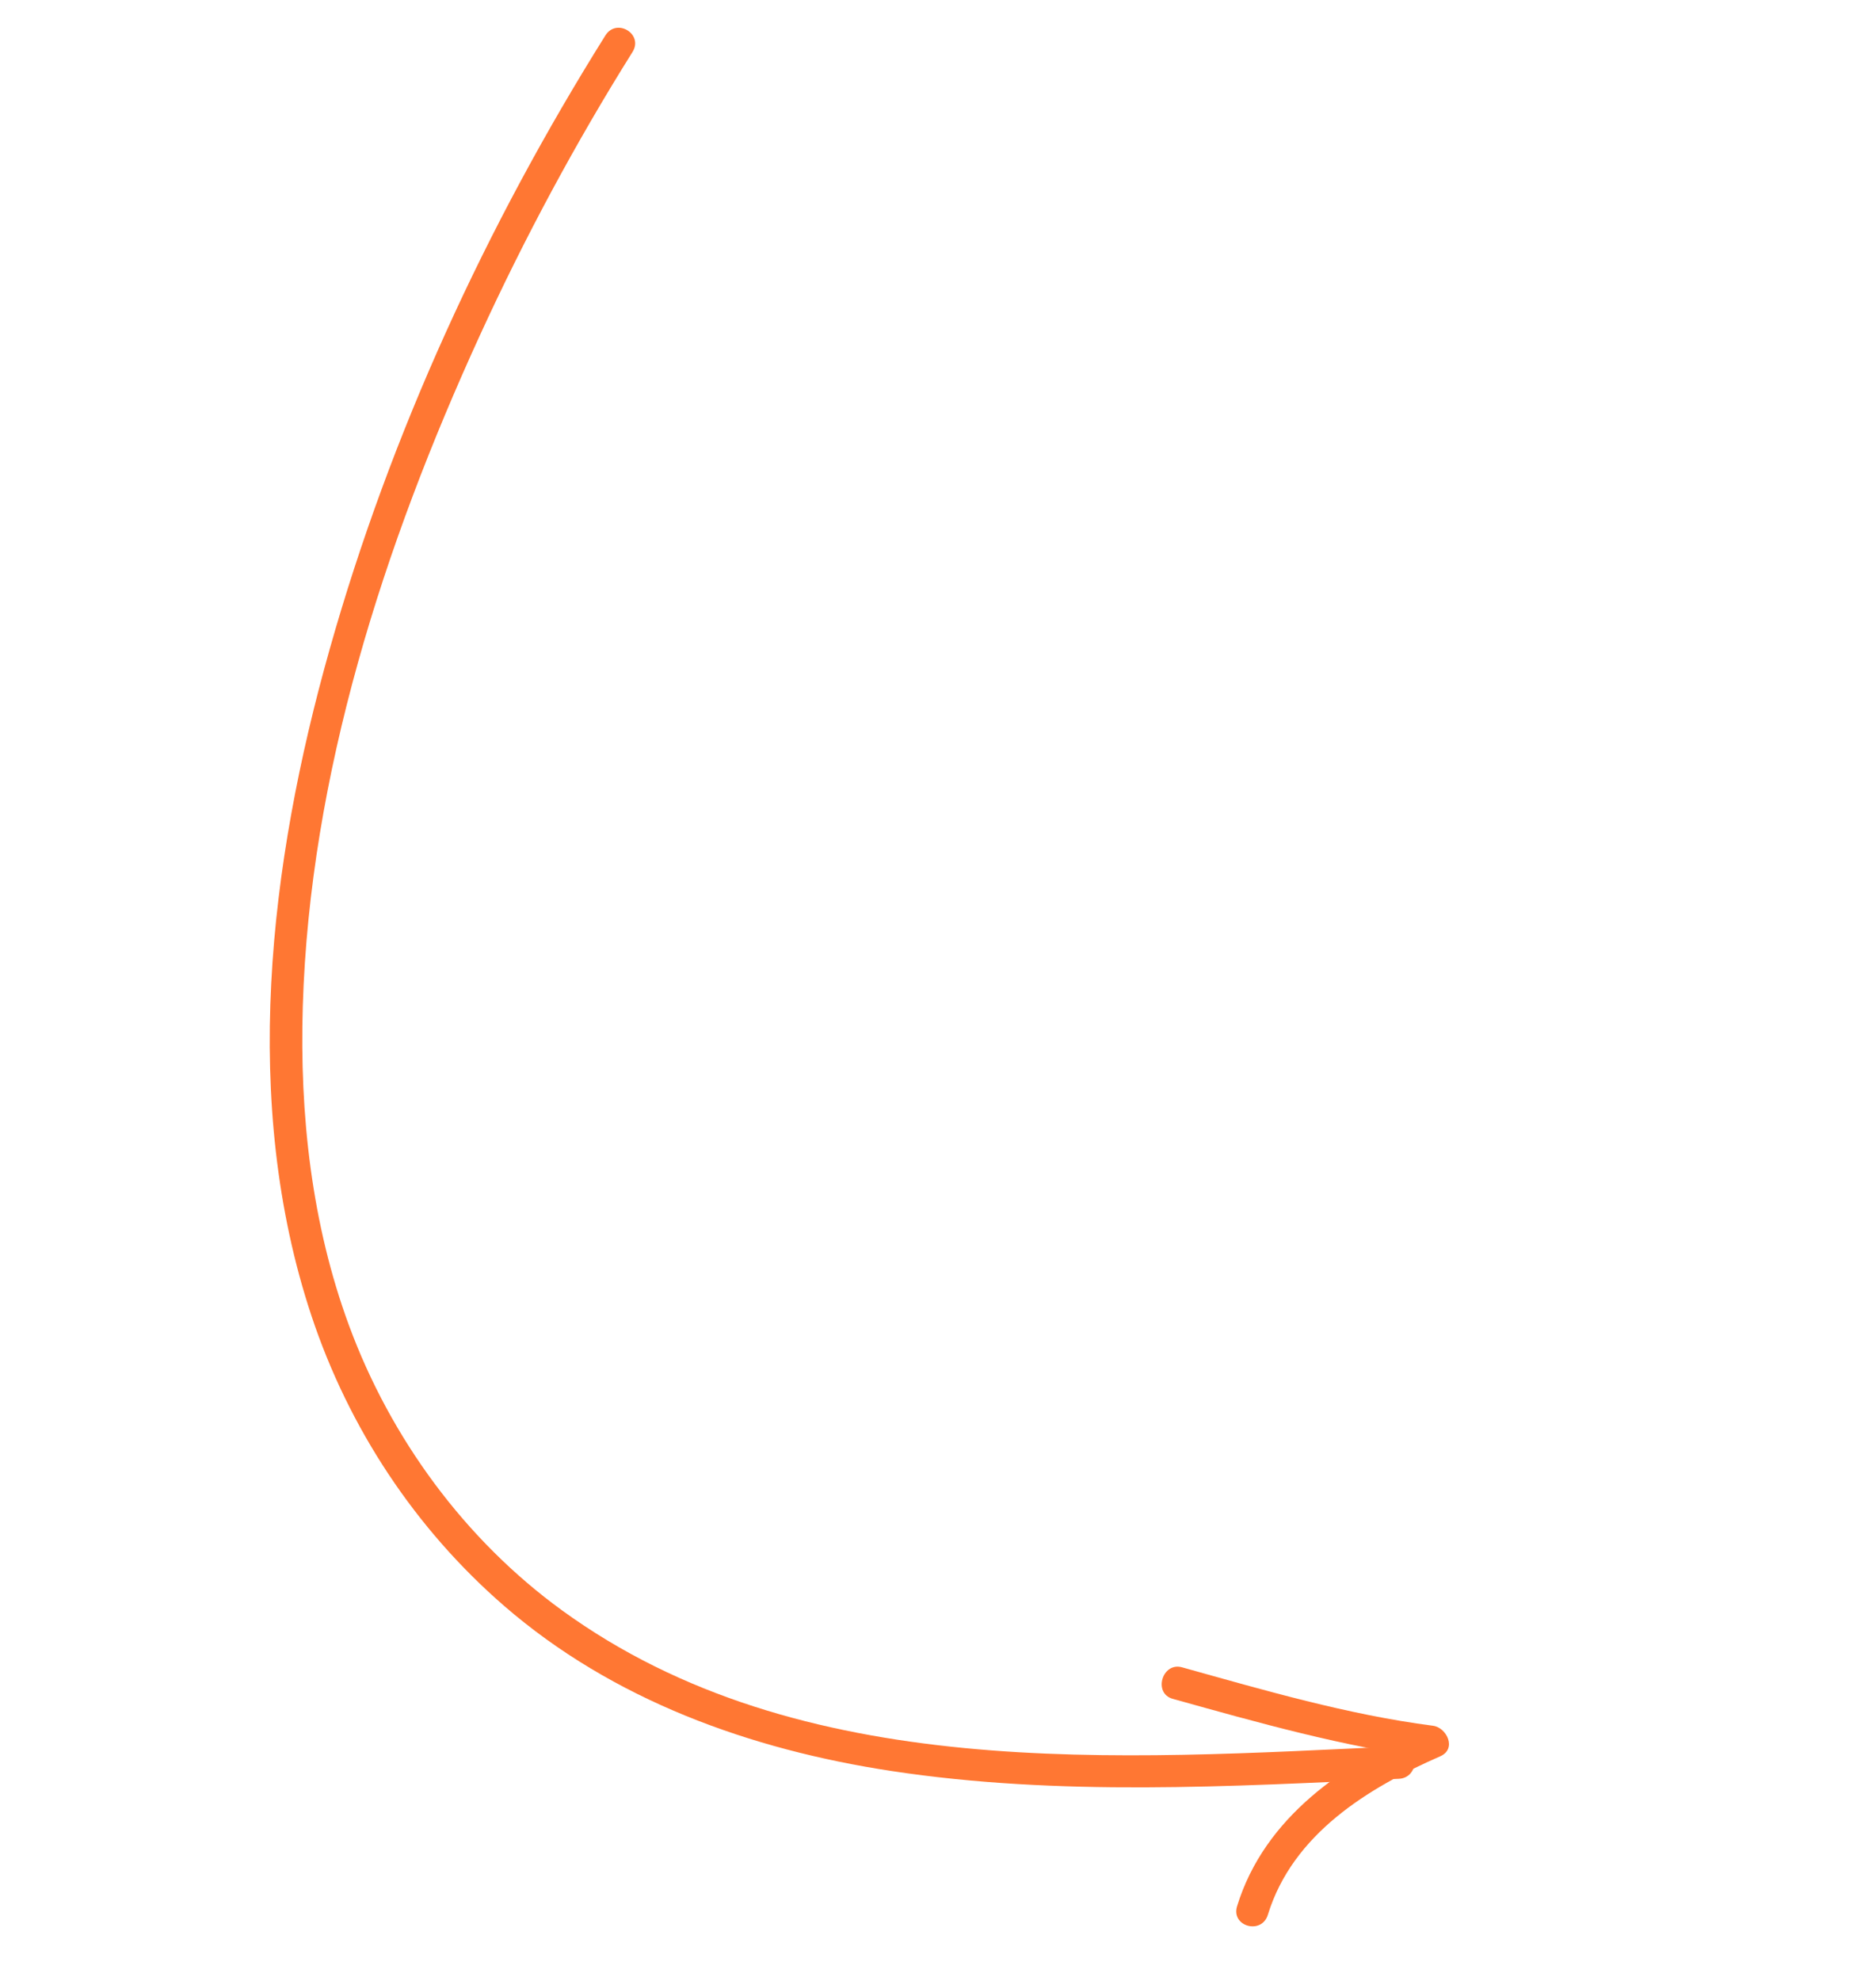 <?xml version="1.0" encoding="UTF-8"?> <svg xmlns="http://www.w3.org/2000/svg" width="54" height="57" viewBox="0 0 54 57" fill="none"><path d="M17.426 1.02C13.997 6.491 11.242 12.474 9.49 18.679C7.738 24.878 6.929 31.736 8.966 37.864C10.044 41.106 11.958 43.993 14.507 46.205C17.64 48.922 21.597 50.343 25.668 50.961C30.482 51.692 35.4 51.407 40.268 51.184C40.86 51.157 40.887 50.219 40.291 50.247C32.18 50.62 23.032 51.319 16.173 46.334C13.392 44.312 11.246 41.398 10.045 38.137C8.971 35.224 8.621 32.074 8.716 28.947C8.918 22.302 11.044 15.694 13.813 9.65C15.1 6.843 16.566 4.114 18.206 1.497C18.53 0.98 17.749 0.505 17.426 1.02Z" fill="#FF7733"></path><path d="M33.756 48.883C36.215 49.569 38.682 50.267 41.226 50.599C41.157 50.306 41.089 50.014 41.019 49.72C38.699 50.736 36.401 52.278 35.609 54.85C35.429 55.433 36.315 55.68 36.495 55.097C37.21 52.772 39.376 51.447 41.456 50.537C41.943 50.323 41.643 49.709 41.249 49.658C38.791 49.339 36.399 48.638 34.024 47.976C33.453 47.817 33.185 48.724 33.756 48.883Z" fill="#FF7733"></path></svg> 